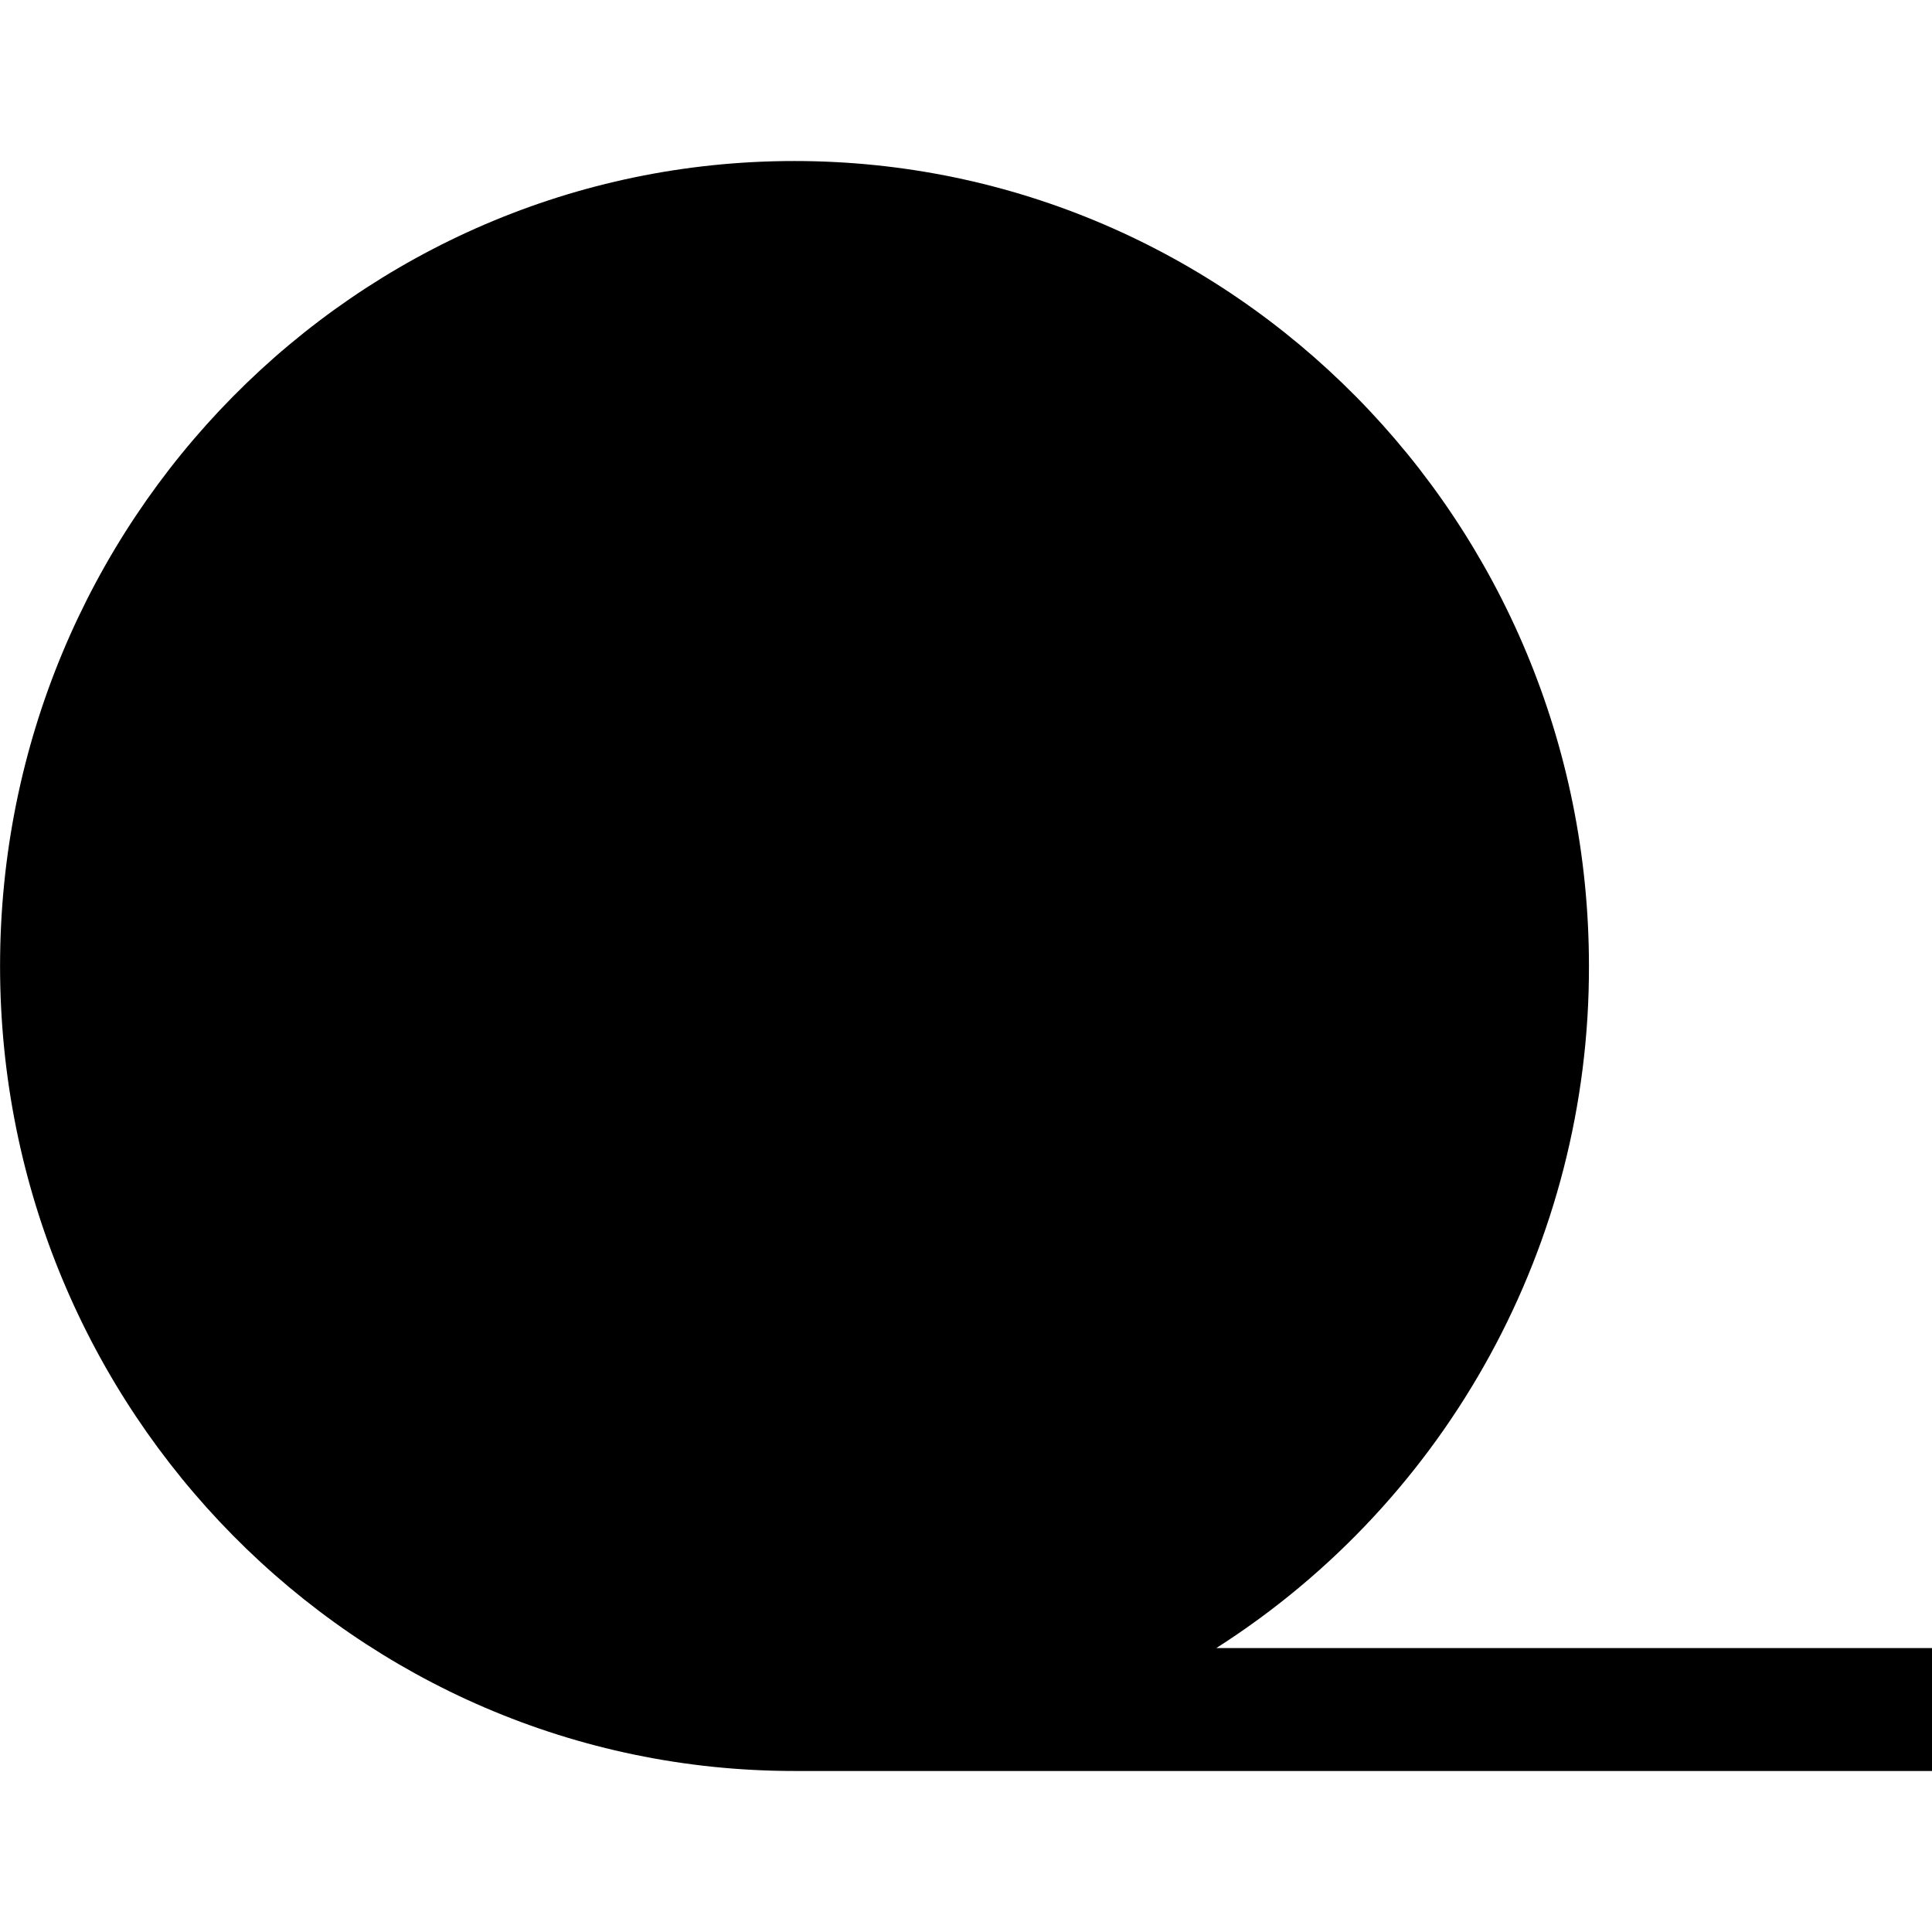 <svg xmlns="http://www.w3.org/2000/svg" width="32" height="32" viewBox="0 0 32 32">
  <path d="M20.146 27.297c3.854-2.458 6.182-6.724 6.172-11.297 0-7.365-5.896-13.333-13.161-13.333s-13.156 5.969-13.156 13.333c0 7.365 5.891 13.333 13.156 13.333h18.844v-2.036z"/>
</svg>
